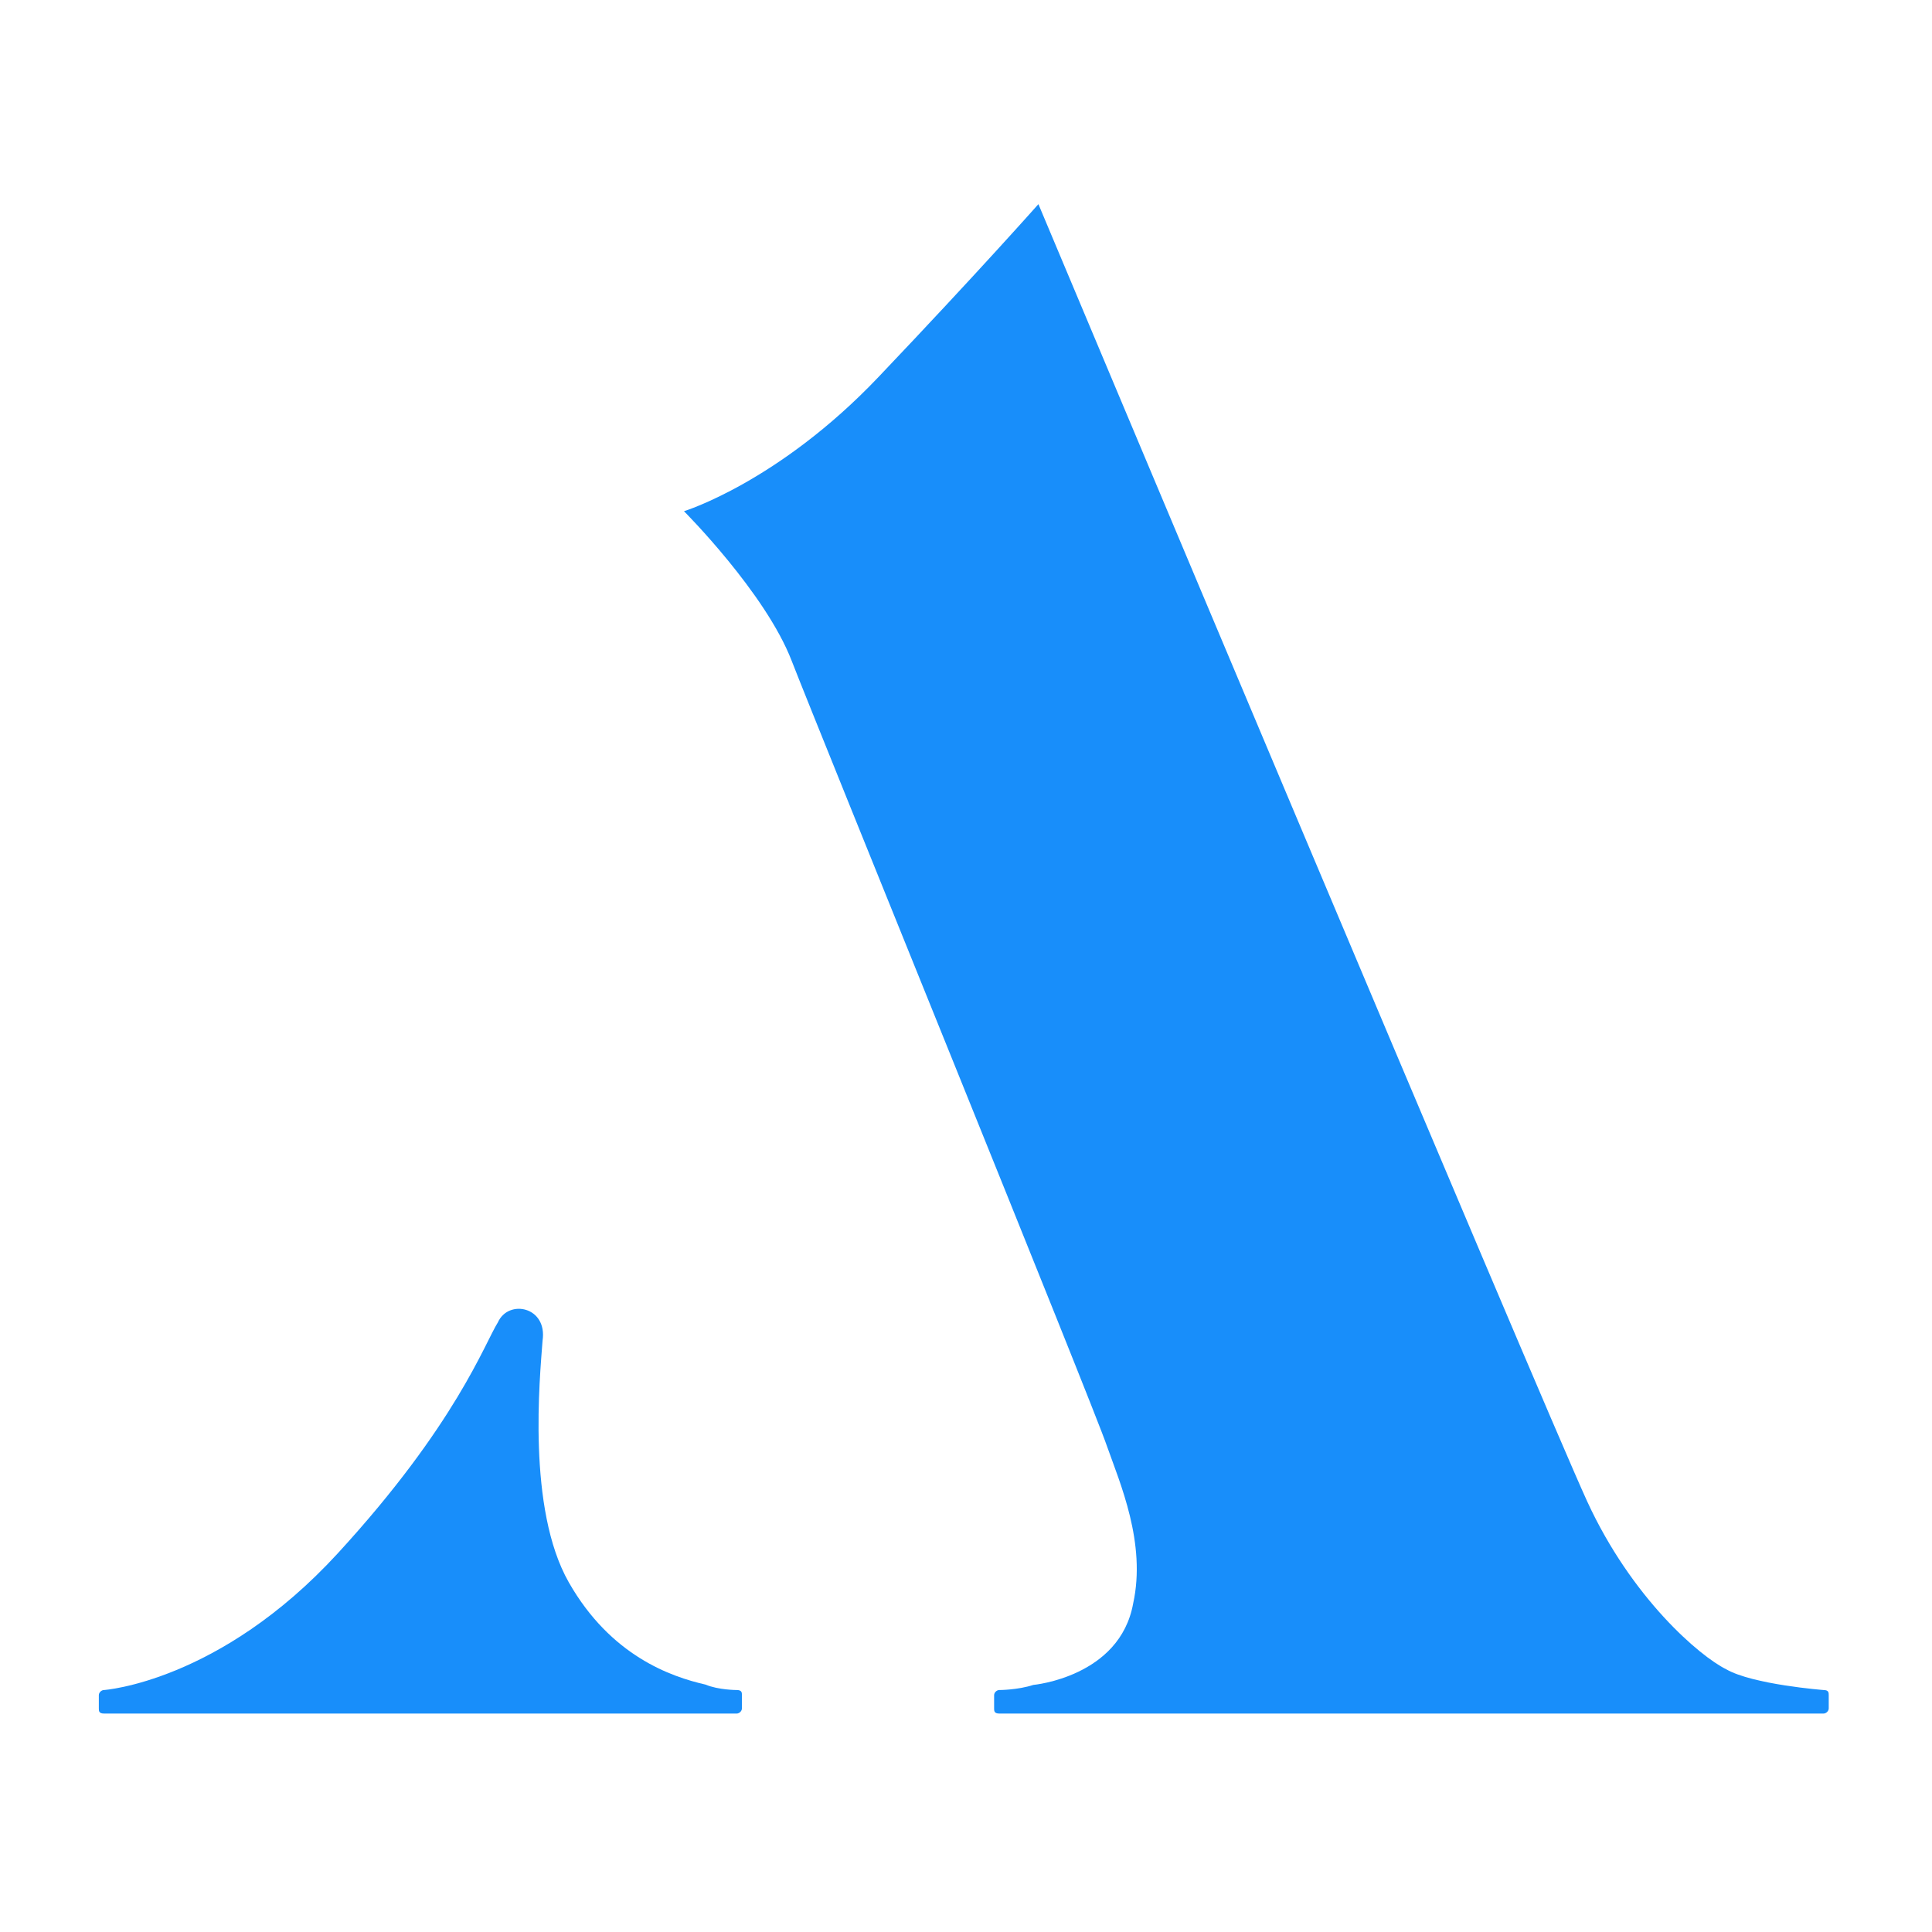 <?xml version="1.0" encoding="utf-8"?>
<!-- Generator: Adobe Illustrator 24.0.3, SVG Export Plug-In . SVG Version: 6.00 Build 0)  -->
<svg version="1.1" id="Layer_1" xmlns="http://www.w3.org/2000/svg" xmlns:xlink="http://www.w3.org/1999/xlink" x="0px" y="0px"
	 viewBox="0 0 566.9 566.9" style="enable-background:new 0 0 566.9 566.9;" xml:space="preserve" fill="#188EFA">
<path d="M216.2,495.9c1.5,0,1.5,0.8,1.5,1.5v3.9c0,0.8-0.8,1.5-1.5,1.5H30.5c-1.5,0-1.5-0.8-1.5-1.5v-3.9c0-0.8,0.8-1.5,1.5-1.5
	c0,0,33.9-2.3,68.6-40.1s43.1-61.6,47-67.8c3.1-6.9,14.6-4.6,13.1,5.4c-0.8,10.8-4.6,49.3,7.7,70.9c12.3,21.6,30,27.7,40.1,30
	C210.8,495.9,216.2,495.9,216.2,495.9z"/>
<path d="M535.1,495.9c1.5,0,1.5,0.8,1.5,1.5v3.9c0,0.8-0.8,1.5-1.5,1.5H293.2c-1.5,0-1.5-0.8-1.5-1.5v-3.9c0-0.8,0.8-1.5,1.5-1.5
	c0,0,5.4,0,10-1.5c0,0,25.4-2.3,29.3-23.9c3.9-17.7-3.9-35.4-7.7-46.2c-3.9-11.6-84.7-210.3-92.5-230.4c-7.7-20-31.6-43.9-31.6-43.9
	s27.7-8.5,57-39.3s47-50.8,47-50.8s147.9,352.1,161,380.6c13.1,28.5,33.1,45.5,40.8,49.3C514.3,494.3,535.1,495.9,535.1,495.9z"/>
</svg>
